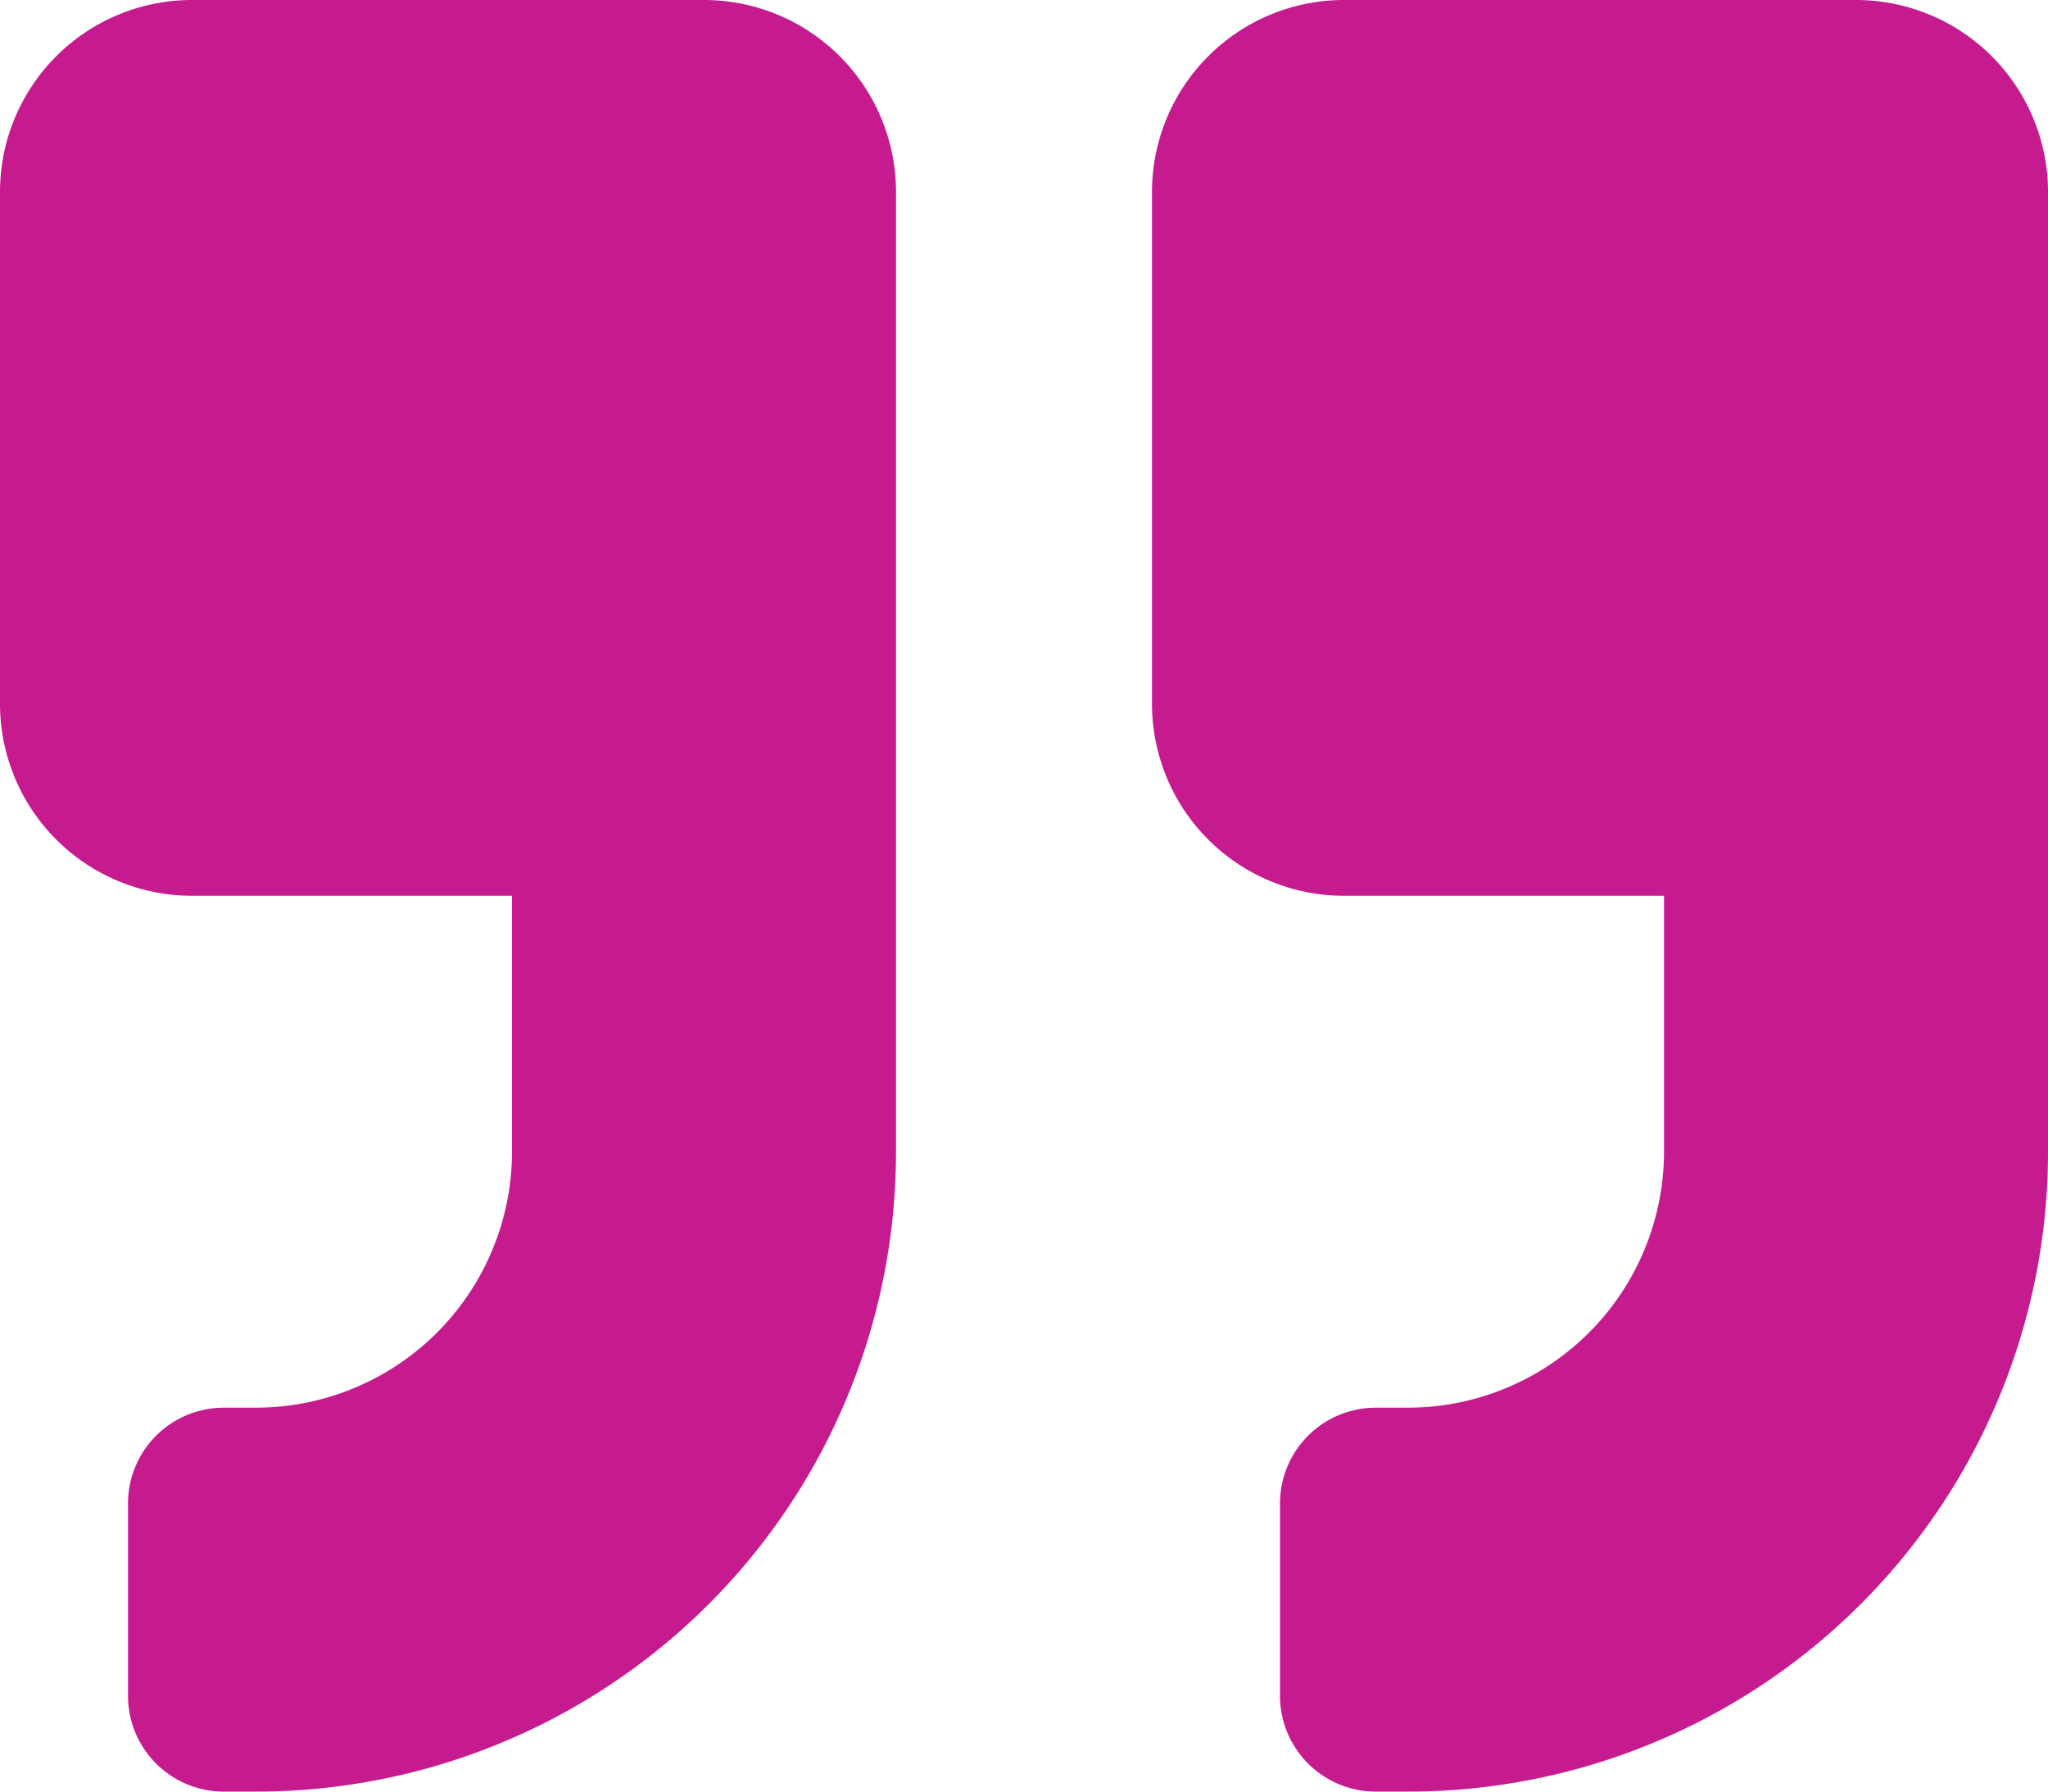 <svg xmlns="http://www.w3.org/2000/svg" width="97.714" height="85.5" viewBox="0 0 97.714 85.5"><path id="Icon_awesome-quote-right" data-name="Icon awesome-quote-right" d="M88.554,2.25H64.125a9.163,9.163,0,0,0-9.161,9.161V35.839A9.163,9.163,0,0,0,64.125,45H79.393V57.214A12.226,12.226,0,0,1,67.179,69.429H65.652a4.569,4.569,0,0,0-4.58,4.58V83.17a4.569,4.569,0,0,0,4.58,4.58h1.527A30.527,30.527,0,0,0,97.714,57.214v-45.8A9.163,9.163,0,0,0,88.554,2.25Zm-54.964,0H9.161A9.163,9.163,0,0,0,0,11.411V35.839A9.163,9.163,0,0,0,9.161,45H24.429V57.214A12.226,12.226,0,0,1,12.214,69.429H10.688a4.569,4.569,0,0,0-4.58,4.58V83.17a4.569,4.569,0,0,0,4.58,4.58h1.527A30.527,30.527,0,0,0,42.75,57.214v-45.8A9.163,9.163,0,0,0,33.589,2.25Z" transform="translate(0 -2.25)" fill="#c61b8e"></path></svg>